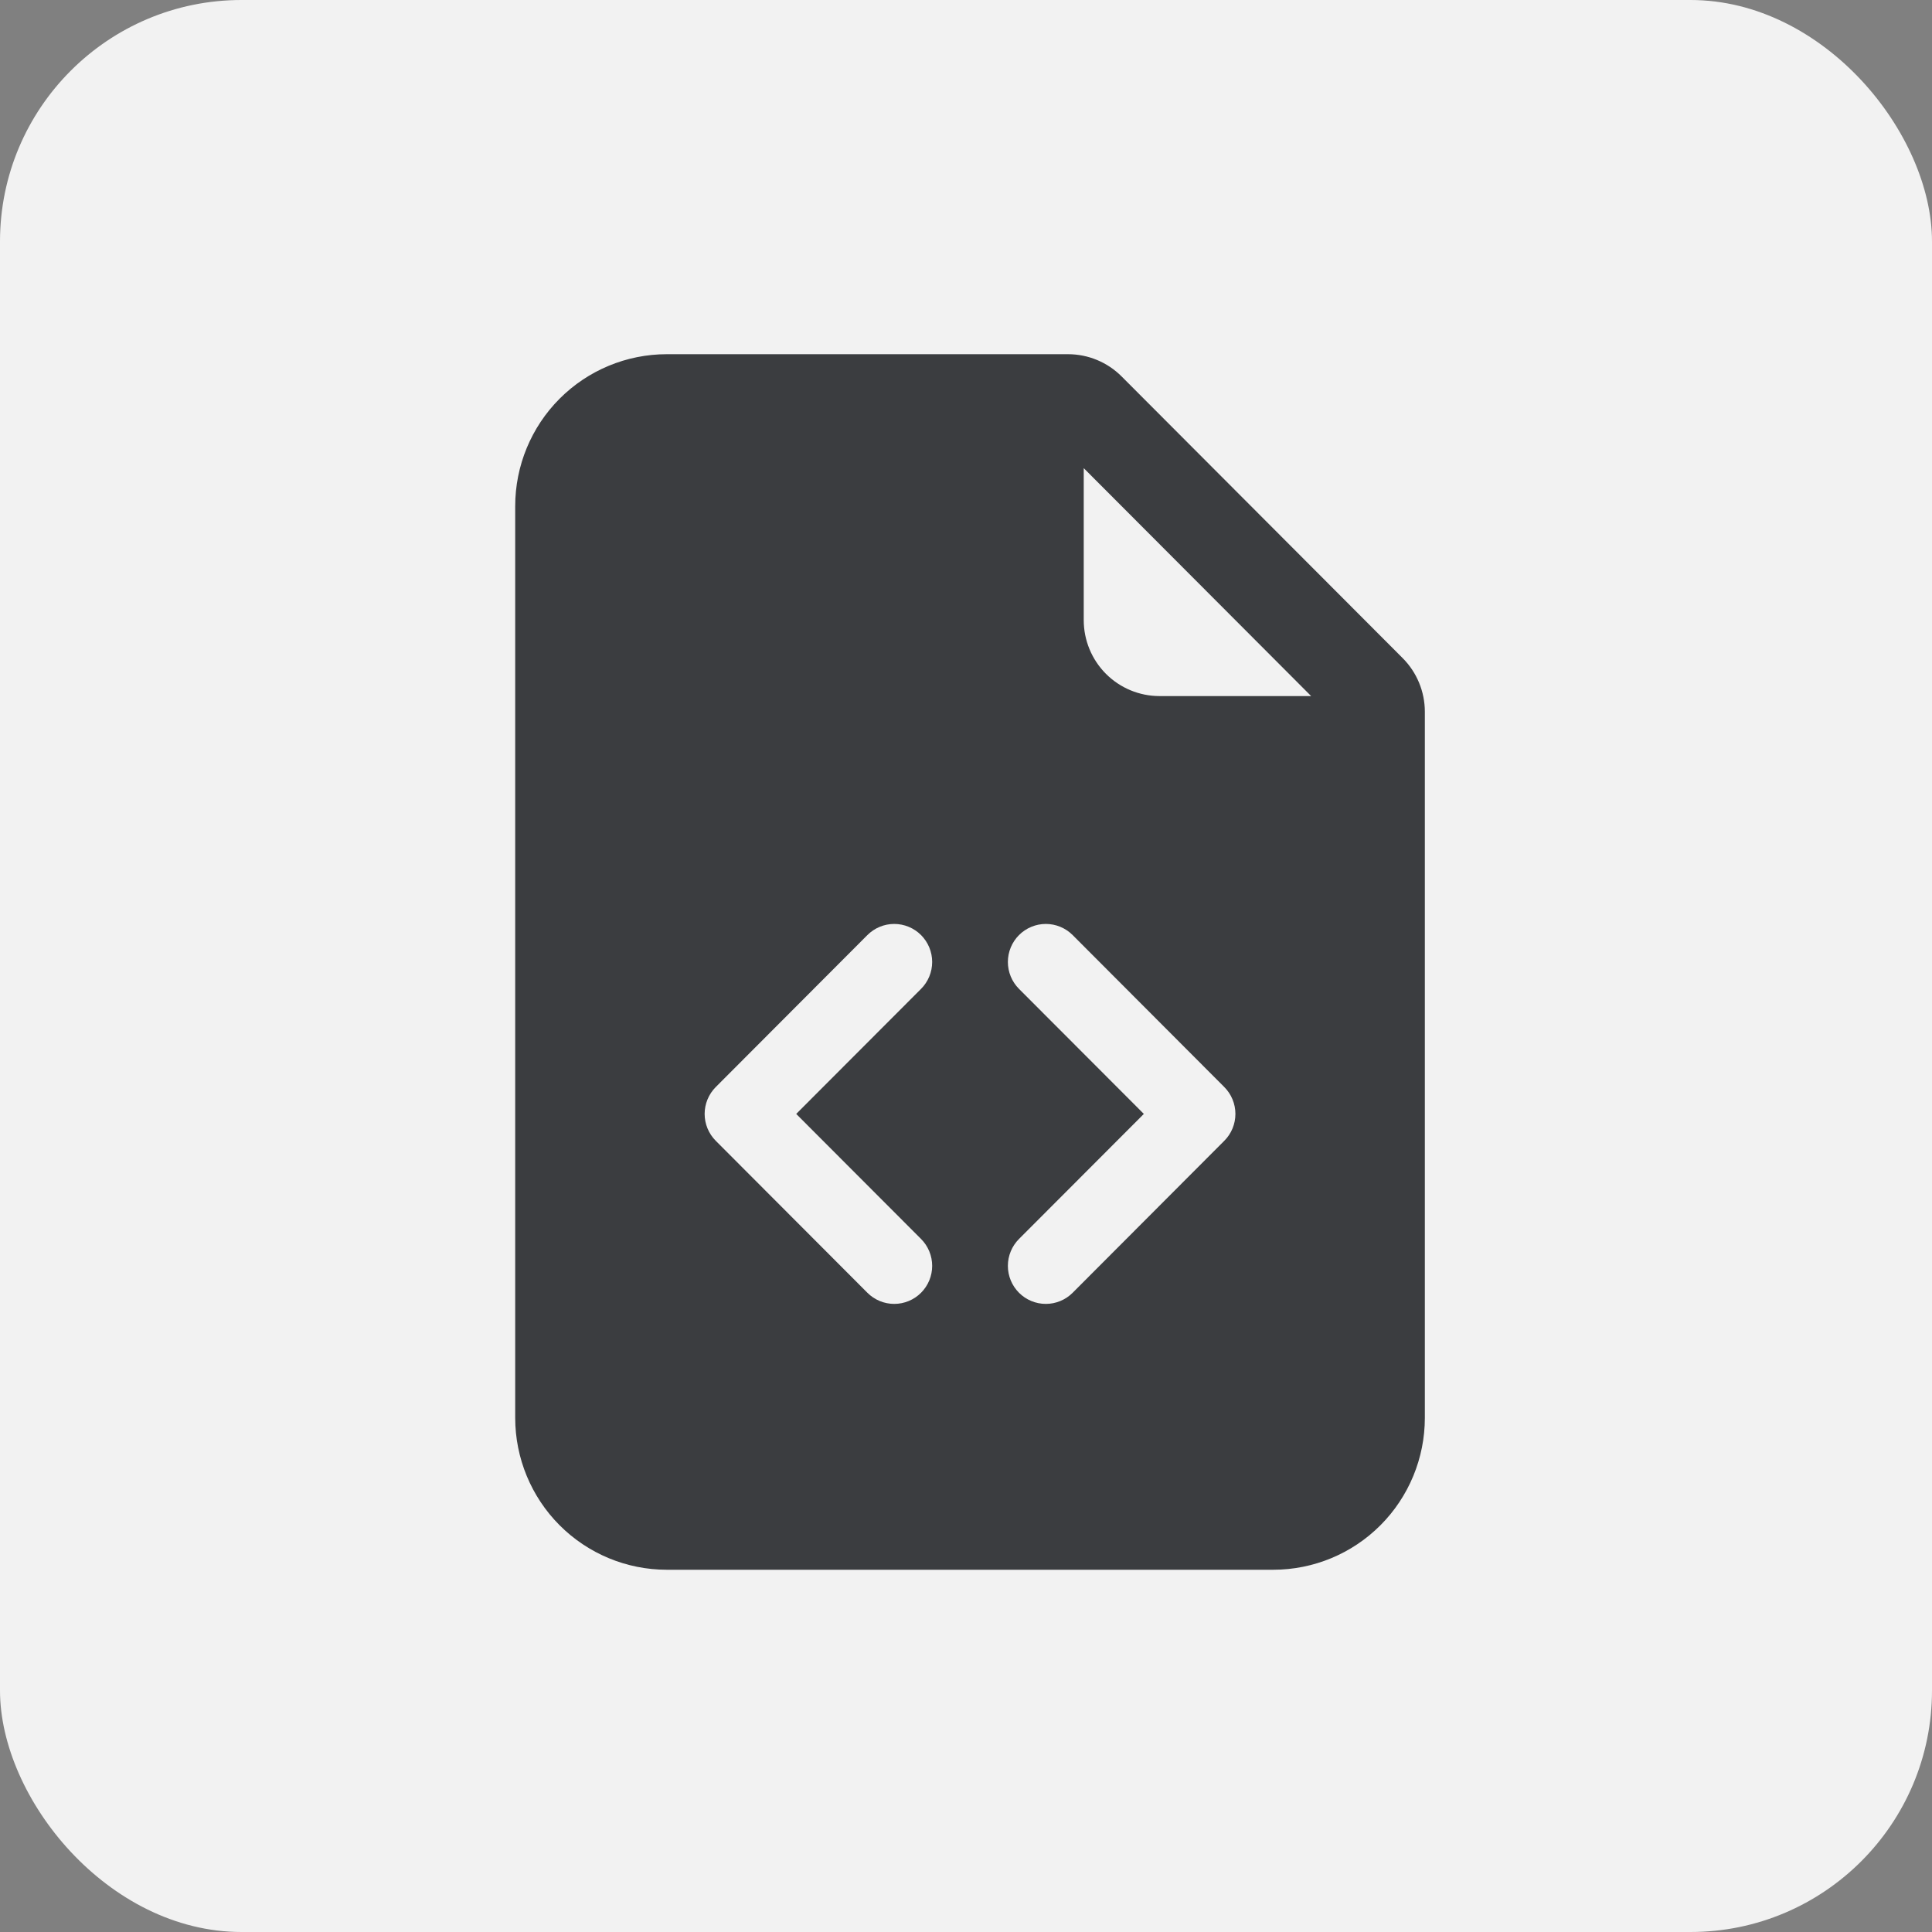 <svg xmlns="http://www.w3.org/2000/svg" width="240" height="240" viewBox="0 0 240 240" fill="none"><rect x="0" y="0" width="240" height="240" fill="#808080" stroke="none"/><rect width="240" height="240" rx="30" fill="#F2F2F2"></rect><path d="M132.676 44H82.833C77.838 44 73.048 45.989 69.516 49.528C65.984 53.068 64 57.869 64 62.875V176.125C64 181.131 65.984 185.932 69.516 189.472C73.048 193.011 77.838 195 82.833 195H158.167C163.162 195 167.952 193.011 171.484 189.472C175.016 185.932 177 181.131 177 176.125V88.422C176.999 85.919 176.007 83.519 174.241 81.75L139.333 46.765C137.568 44.995 135.173 44.001 132.676 44ZM134.625 77.031V58.156L162.875 86.469H144.042C141.544 86.469 139.149 85.474 137.383 83.705C135.617 81.935 134.625 79.534 134.625 77.031ZM107.75 116.159C108.188 115.72 108.707 115.372 109.279 115.135C109.851 114.897 110.464 114.775 111.083 114.775C111.702 114.775 112.315 114.897 112.887 115.135C113.459 115.372 113.979 115.72 114.417 116.159C114.855 116.598 115.202 117.119 115.439 117.692C115.676 118.265 115.798 118.88 115.798 119.5C115.798 120.12 115.676 120.735 115.439 121.308C115.202 121.881 114.855 122.402 114.417 122.841L98.908 138.375L114.417 153.909C115.301 154.795 115.798 155.997 115.798 157.25C115.798 158.503 115.301 159.705 114.417 160.591C113.533 161.477 112.334 161.975 111.083 161.975C109.833 161.975 108.634 161.477 107.75 160.591L88.916 141.716C88.478 141.278 88.13 140.757 87.893 140.184C87.655 139.61 87.533 138.996 87.533 138.375C87.533 137.754 87.655 137.14 87.893 136.566C88.13 135.993 88.478 135.472 88.916 135.034L107.75 116.159ZM133.25 116.159L152.084 135.034C152.522 135.472 152.87 135.993 153.107 136.566C153.345 137.14 153.467 137.754 153.467 138.375C153.467 138.996 153.345 139.61 153.107 140.184C152.87 140.757 152.522 141.278 152.084 141.716L133.25 160.591C132.366 161.477 131.167 161.975 129.917 161.975C128.666 161.975 127.467 161.477 126.583 160.591C125.699 159.705 125.202 158.503 125.202 157.25C125.202 155.997 125.699 154.795 126.583 153.909L142.092 138.375L126.583 122.841C126.145 122.402 125.798 121.881 125.561 121.308C125.324 120.735 125.202 120.12 125.202 119.5C125.202 118.88 125.324 118.265 125.561 117.692C125.798 117.119 126.145 116.598 126.583 116.159C127.021 115.72 127.541 115.372 128.113 115.135C128.685 114.897 129.298 114.775 129.917 114.775C130.536 114.775 131.149 114.897 131.721 115.135C132.293 115.372 132.812 115.72 133.25 116.159Z" fill="#3B3D40"></path></svg>